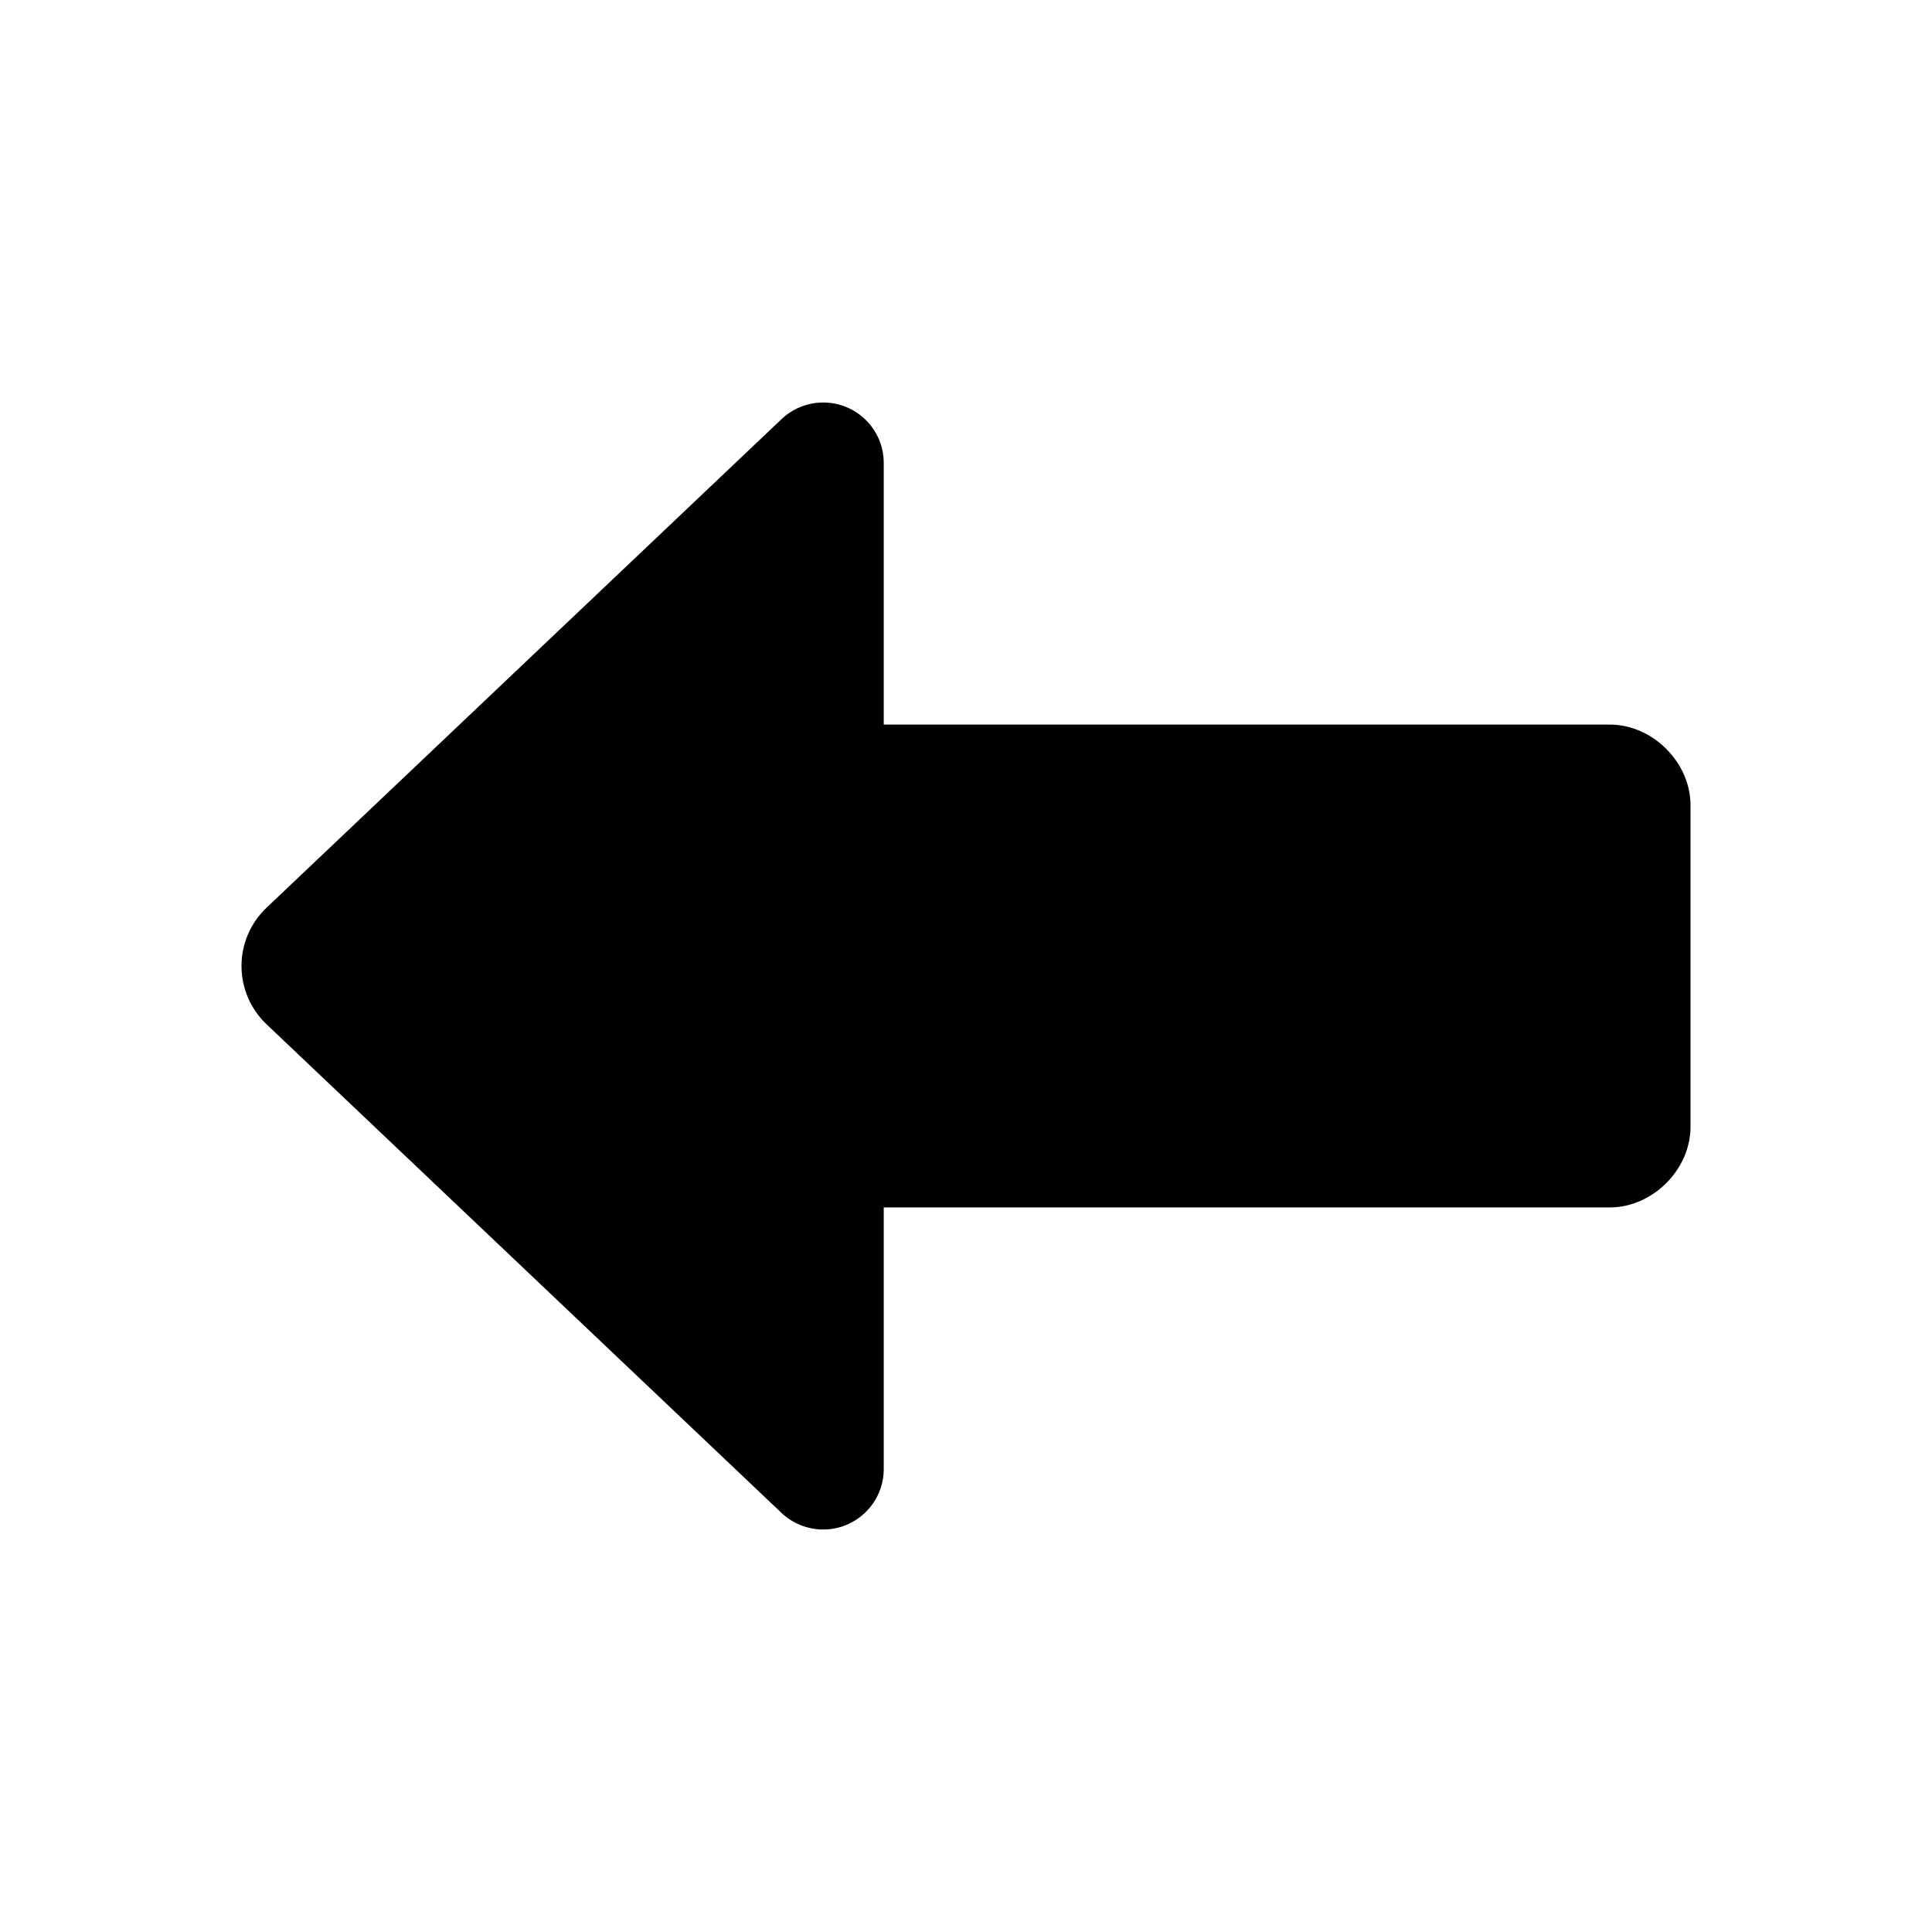 <svg clip-rule="evenodd" fill-rule="evenodd" stroke-linejoin="round" stroke-miterlimit="2" viewBox="0 0 24 24" xmlns="http://www.w3.org/2000/svg"><path d="m10.978 14.999v3.251c0 .412-.335.75-.752.75-.188 0-.375-.071-.518-.206-1.775-1.685-4.945-4.692-6.396-6.069-.2-.189-.312-.452-.312-.725 0-.274.112-.536.312-.725 1.451-1.377 4.621-4.385 6.396-6.068.143-.136.33-.207.518-.207.417 0 .752.337.752.75v3.251h9.02c.531 0 1.002.47 1.002 1v3.998c0 .53-.471 1-1.002 1z" fill-rule="nonzero"/></svg>